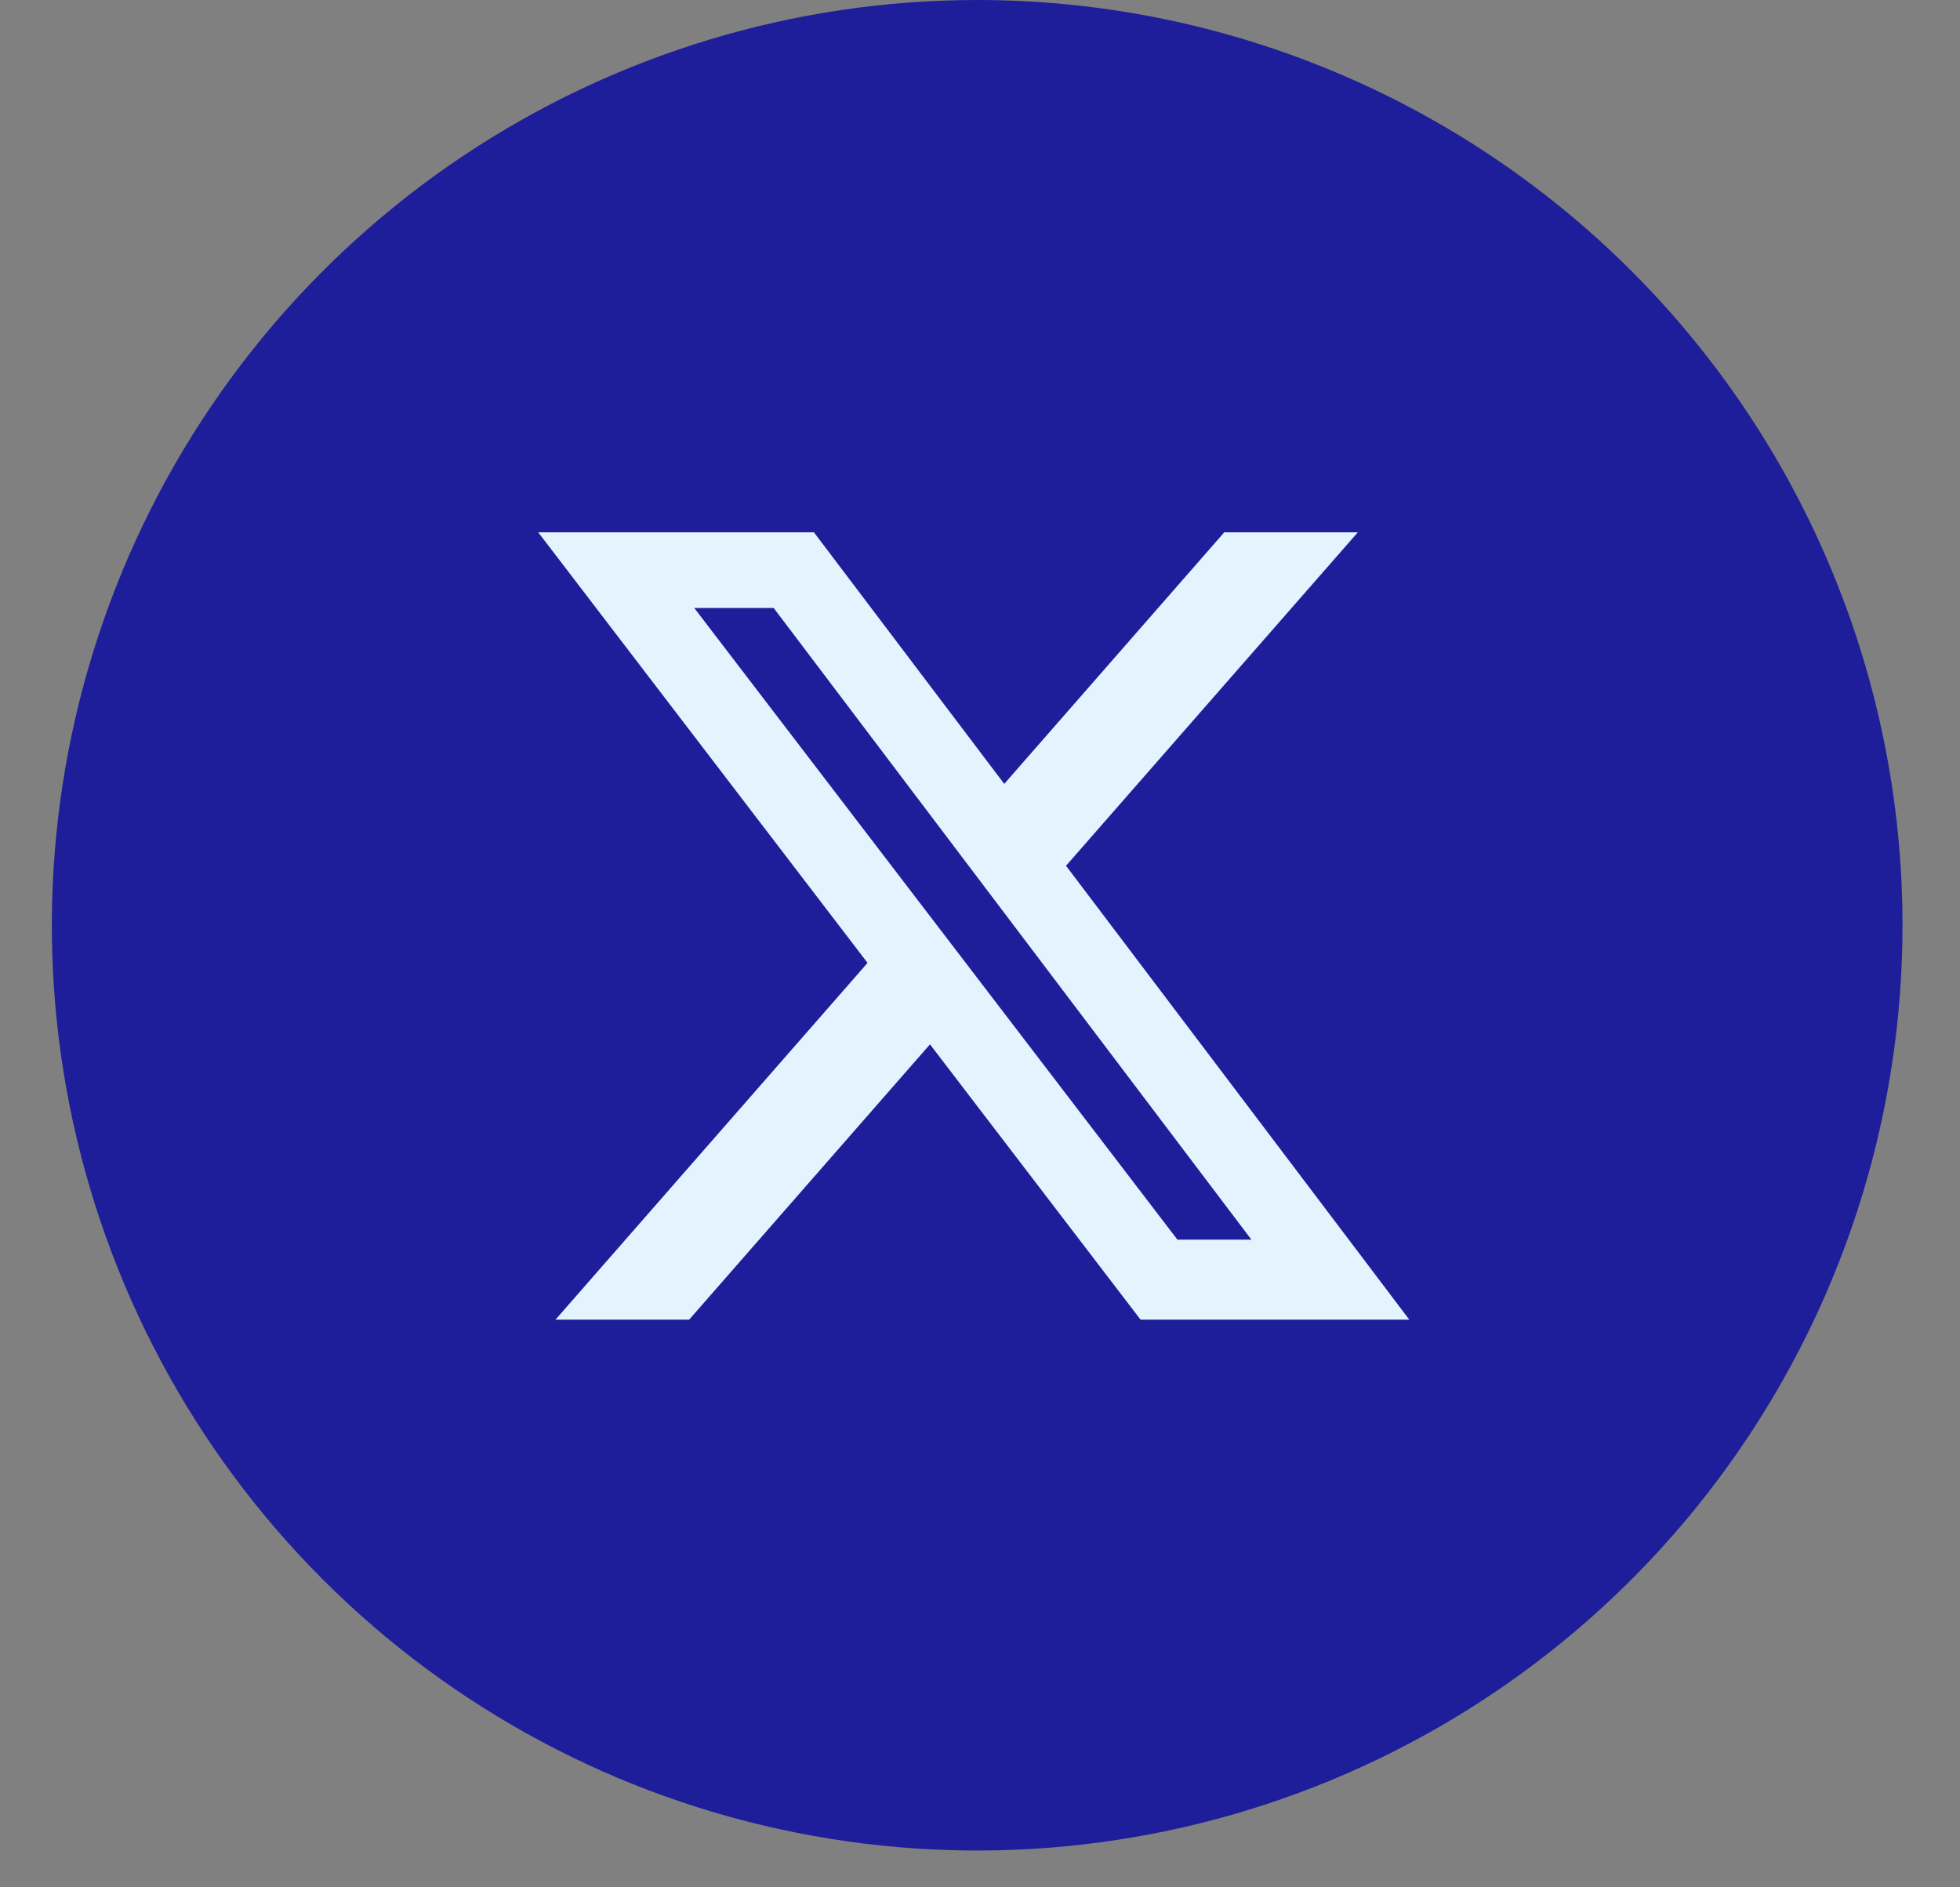 <svg width="27" height="26" viewBox="0 0 27 26" fill="none" xmlns="http://www.w3.org/2000/svg">
<rect x="0" y="0" width="27" height="26" fill="#808080" stroke="none"/>
<g clip-path="url(#clip0_6098_5826)">
<path d="M6.379 2.148C8.476 0.748 10.94 0 13.461 0C16.842 0 20.084 1.343 22.474 3.733C24.865 6.124 26.208 9.366 26.208 12.747C26.208 15.268 25.46 17.732 24.059 19.828C22.659 21.924 20.668 23.558 18.339 24.523C16.01 25.488 13.447 25.74 10.974 25.248C8.502 24.757 6.23 23.543 4.448 21.76C2.665 19.977 1.451 17.706 0.959 15.233C0.467 12.761 0.72 10.198 1.685 7.869C2.649 5.54 4.283 3.549 6.379 2.148Z" fill="#1E1E9A"/>
<path d="M16.865 7.333L13.834 10.799L11.212 7.333H7.414L11.951 13.265L7.652 18.18H9.493L12.811 14.387L15.712 18.18H19.414L14.685 11.927L18.705 7.333H16.865ZM16.22 17.078L9.564 8.376H10.658L17.239 17.078L16.22 17.078Z" fill="#E5F3FF"/>
</g>
<defs>
<clipPath id="clip0_6098_5826">
<rect width="25.493" height="25.493" fill="white" transform="translate(0.714)"/>
</clipPath>
</defs>
</svg>
